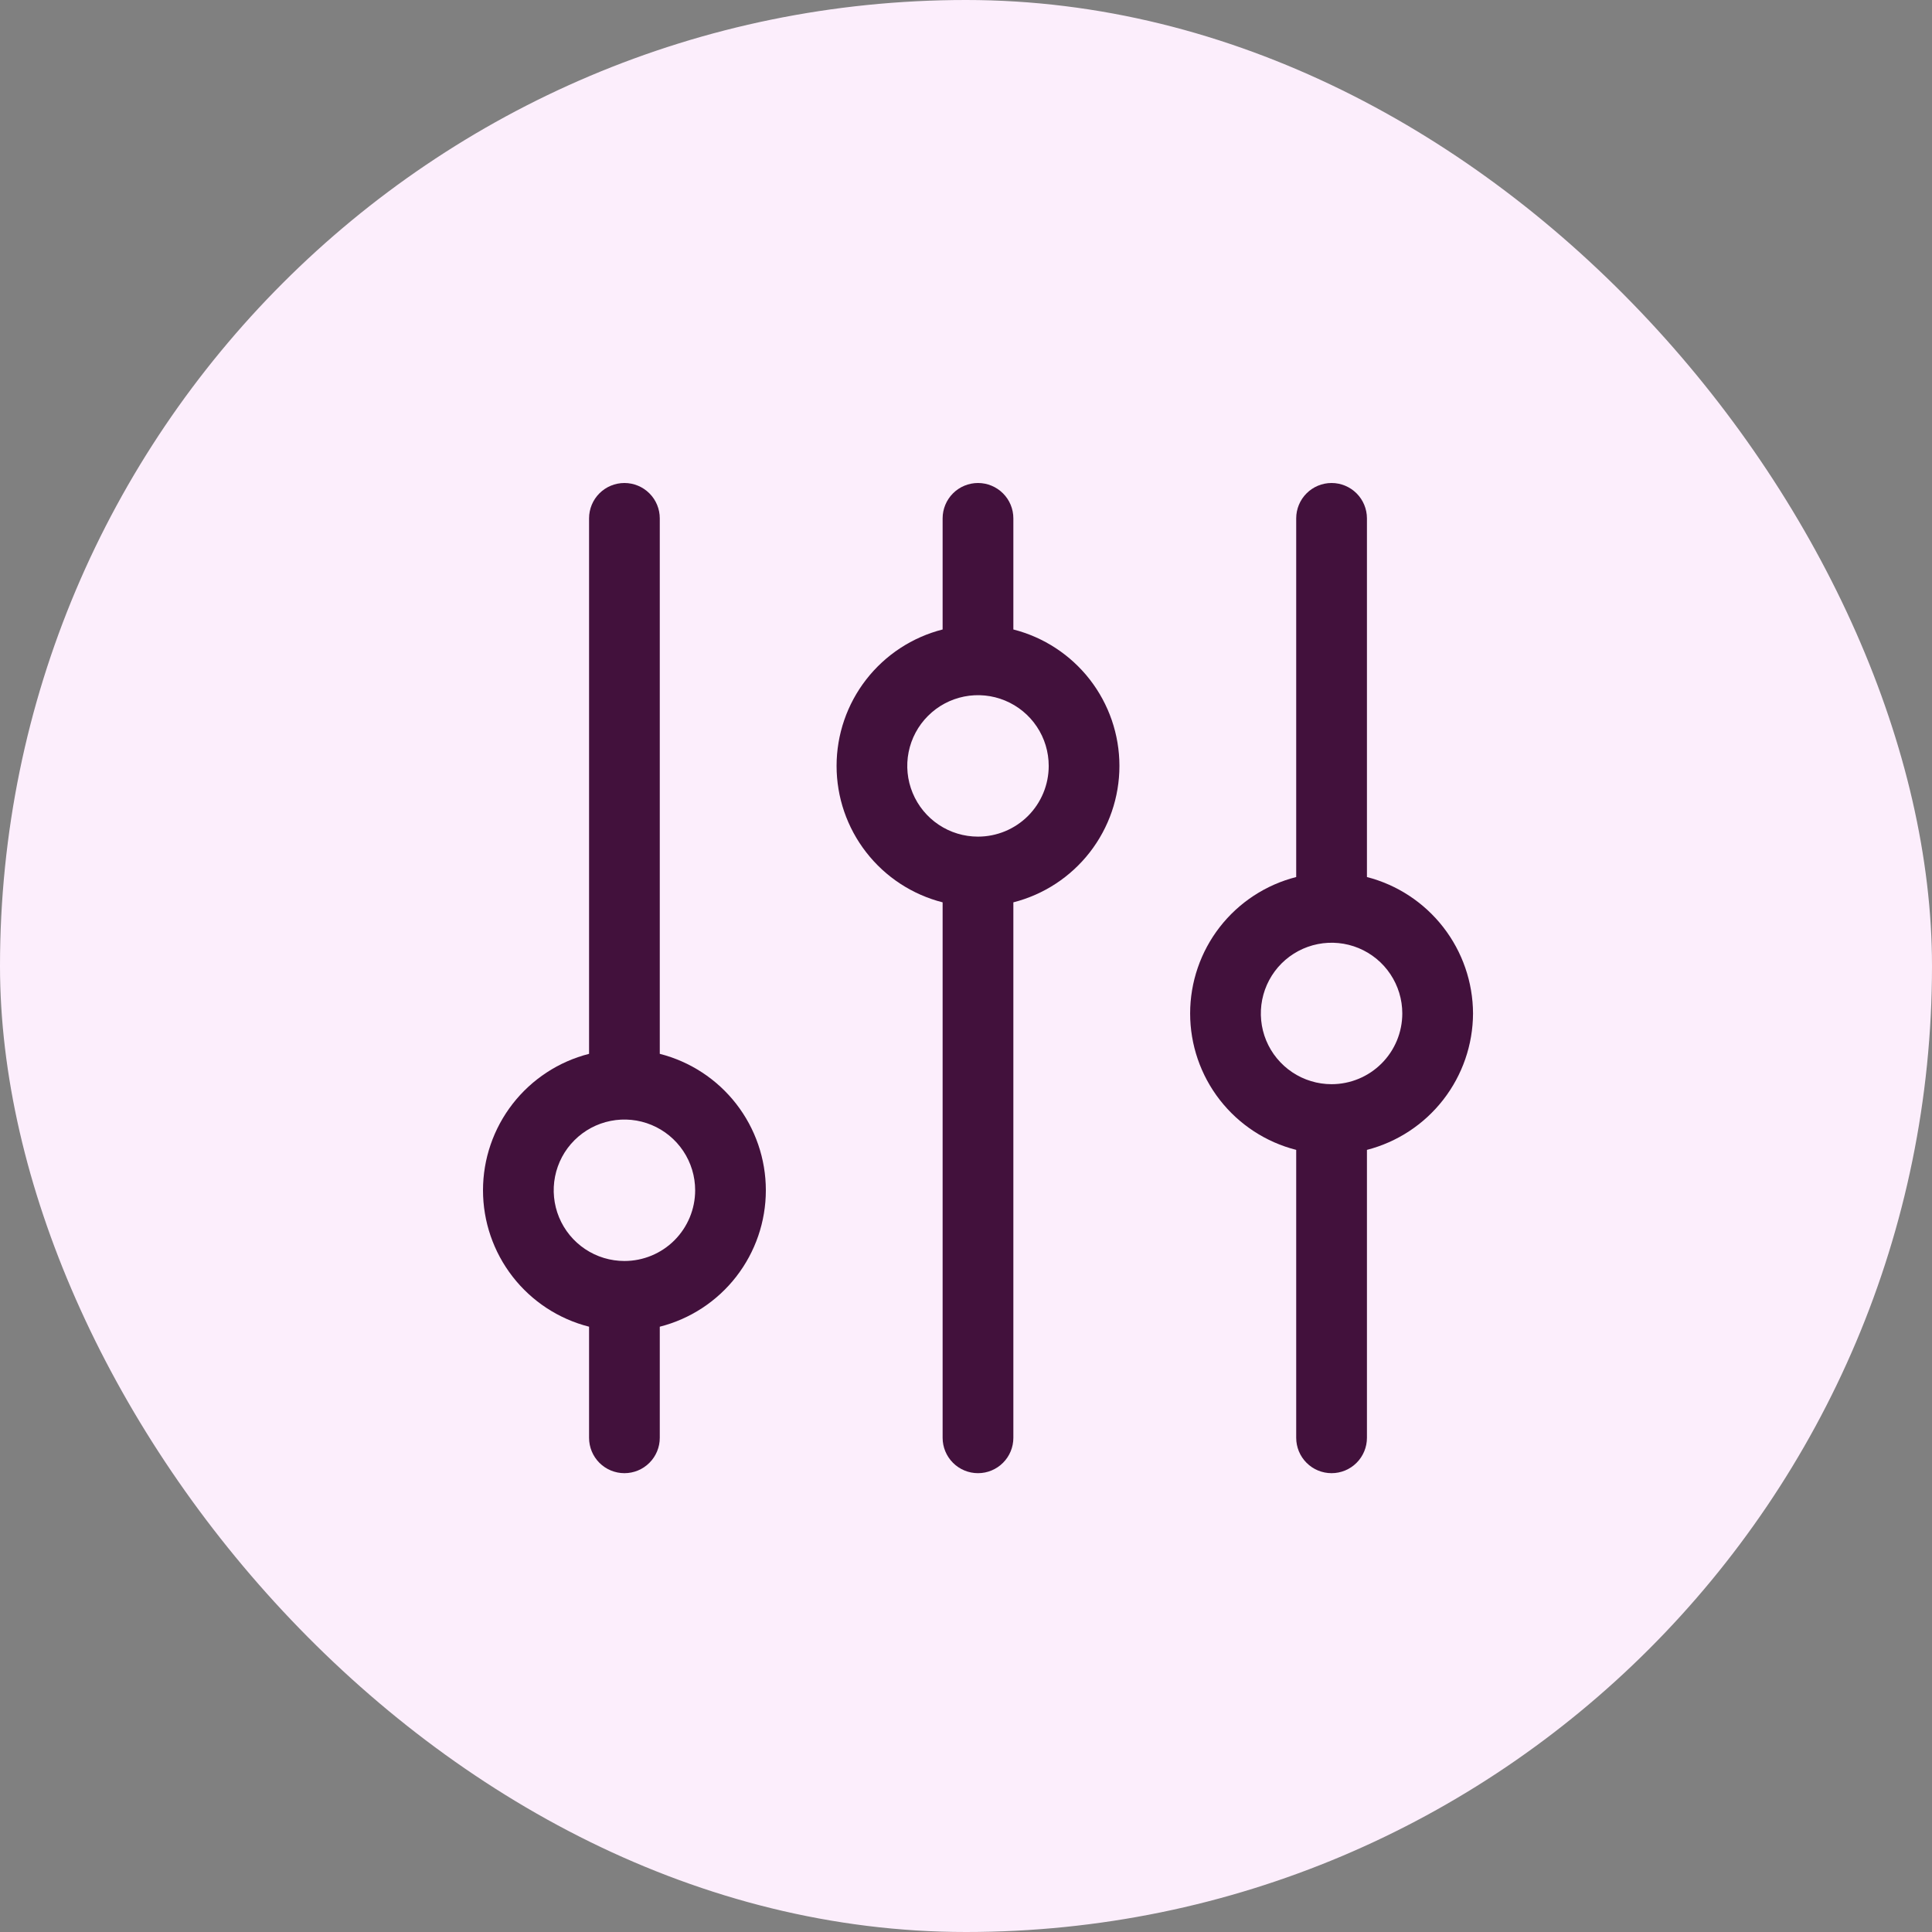 <svg width="80" height="80" viewBox="0 0 80 80" fill="none" xmlns="http://www.w3.org/2000/svg">
<rect x="0" y="0" width="80" height="80" fill="#808080" stroke="none"/>
<rect width="80" height="80" rx="40" fill="#FCEEFC"/>
<path d="M41.961 26.065V21.464C41.961 21.076 41.807 20.703 41.532 20.429C41.257 20.154 40.885 20 40.497 20C40.108 20 39.736 20.154 39.461 20.429C39.187 20.703 39.032 21.076 39.032 21.464V26.065C37.776 26.385 36.663 27.114 35.868 28.137C35.072 29.16 34.641 30.419 34.641 31.715C34.641 33.011 35.072 34.269 35.868 35.292C36.663 36.316 37.776 37.044 39.032 37.364V59.537C39.032 59.925 39.187 60.298 39.461 60.572C39.736 60.847 40.108 61.001 40.497 61.001C40.885 61.001 41.257 60.847 41.532 60.572C41.807 60.298 41.961 59.925 41.961 59.537V37.364C43.217 37.044 44.33 36.316 45.126 35.292C45.921 34.269 46.353 33.011 46.353 31.715C46.353 30.419 45.921 29.16 45.126 28.137C44.33 27.114 43.217 26.385 41.961 26.065ZM40.497 34.643C39.917 34.643 39.351 34.472 38.87 34.15C38.388 33.828 38.013 33.371 37.791 32.835C37.569 32.3 37.511 31.711 37.624 31.143C37.737 30.575 38.016 30.053 38.426 29.644C38.835 29.234 39.357 28.955 39.925 28.842C40.493 28.729 41.082 28.787 41.617 29.009C42.153 29.231 42.61 29.606 42.932 30.088C43.254 30.569 43.425 31.135 43.425 31.715C43.425 32.491 43.117 33.236 42.568 33.786C42.018 34.335 41.273 34.643 40.497 34.643Z" fill="#42113C"/>
<path d="M27.32 43.637V21.464C27.32 21.076 27.166 20.703 26.891 20.429C26.617 20.154 26.244 20 25.856 20C25.468 20 25.095 20.154 24.82 20.429C24.546 20.703 24.392 21.076 24.392 21.464V43.637C23.136 43.957 22.022 44.686 21.227 45.709C20.432 46.732 20 47.991 20 49.287C20 50.583 20.432 51.841 21.227 52.864C22.022 53.888 23.136 54.617 24.392 54.936V59.537C24.392 59.925 24.546 60.298 24.82 60.572C25.095 60.847 25.468 61.001 25.856 61.001C26.244 61.001 26.617 60.847 26.891 60.572C27.166 60.298 27.32 59.925 27.32 59.537V54.936C28.576 54.617 29.69 53.888 30.485 52.864C31.28 51.841 31.712 50.583 31.712 49.287C31.712 47.991 31.28 46.732 30.485 45.709C29.69 44.686 28.576 43.957 27.32 43.637ZM25.856 52.215C25.277 52.215 24.71 52.044 24.229 51.722C23.747 51.4 23.372 50.943 23.15 50.407C22.929 49.872 22.871 49.283 22.984 48.715C23.097 48.147 23.375 47.625 23.785 47.216C24.195 46.806 24.716 46.527 25.285 46.414C25.853 46.301 26.442 46.359 26.977 46.581C27.512 46.803 27.969 47.178 28.291 47.66C28.613 48.141 28.785 48.708 28.785 49.287C28.785 50.063 28.476 50.808 27.927 51.358C27.378 51.907 26.633 52.215 25.856 52.215Z" fill="#42113C"/>
<path d="M60.995 41.965C60.99 40.67 60.556 39.413 59.761 38.391C58.966 37.369 57.855 36.639 56.602 36.316V21.464C56.602 21.076 56.447 20.703 56.173 20.429C55.898 20.154 55.526 20 55.137 20C54.749 20 54.376 20.154 54.102 20.429C53.827 20.703 53.673 21.076 53.673 21.464V36.316C52.417 36.635 51.304 37.364 50.508 38.387C49.713 39.41 49.281 40.669 49.281 41.965C49.281 43.261 49.713 44.52 50.508 45.543C51.304 46.566 52.417 47.295 53.673 47.614V59.537C53.673 59.925 53.827 60.298 54.102 60.572C54.376 60.847 54.749 61.001 55.137 61.001C55.526 61.001 55.898 60.847 56.173 60.572C56.447 60.298 56.602 59.925 56.602 59.537V47.614C57.855 47.291 58.966 46.561 59.761 45.539C60.556 44.517 60.99 43.26 60.995 41.965ZM55.137 44.894C54.558 44.894 53.992 44.722 53.51 44.4C53.029 44.078 52.653 43.621 52.431 43.086C52.21 42.551 52.152 41.962 52.265 41.394C52.378 40.826 52.657 40.304 53.066 39.894C53.476 39.485 53.998 39.206 54.566 39.093C55.134 38.98 55.723 39.038 56.258 39.259C56.793 39.481 57.251 39.856 57.572 40.338C57.894 40.82 58.066 41.386 58.066 41.965C58.066 42.742 57.757 43.487 57.208 44.036C56.659 44.585 55.914 44.894 55.137 44.894Z" fill="#42113C"/>
</svg>
